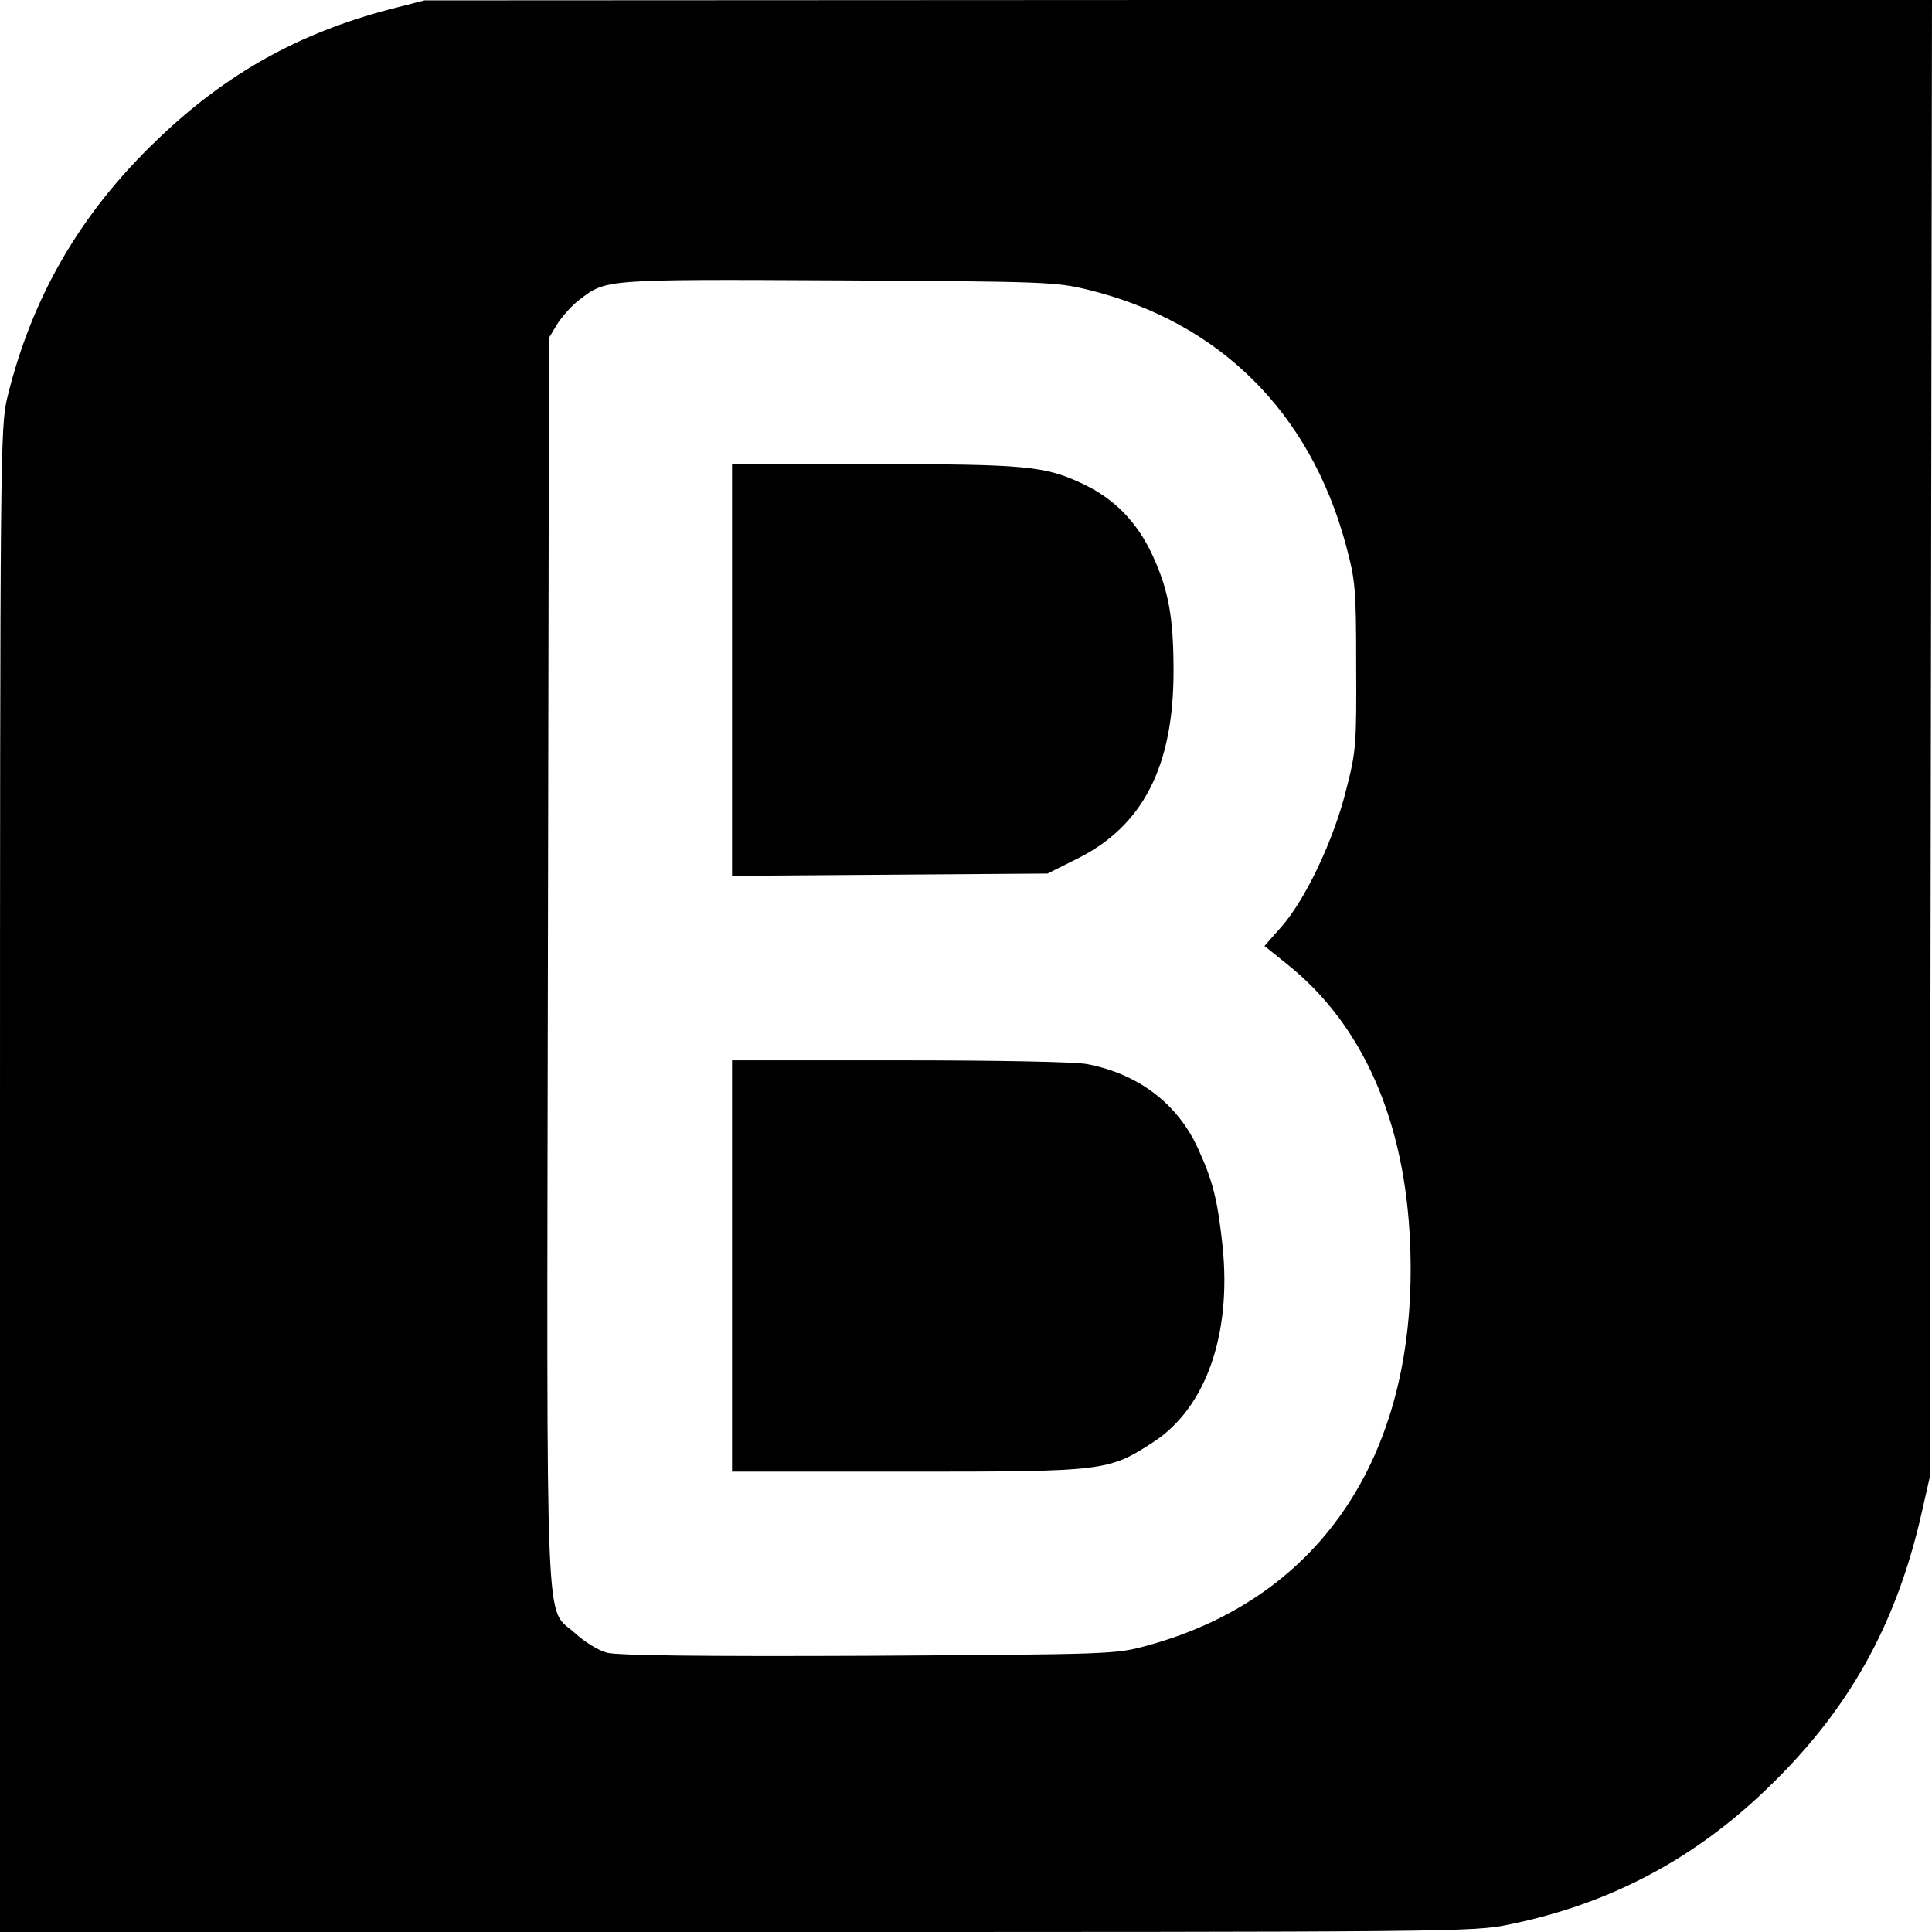 <?xml version="1.0" standalone="no"?>
<!DOCTYPE svg PUBLIC "-//W3C//DTD SVG 20010904//EN"
 "http://www.w3.org/TR/2001/REC-SVG-20010904/DTD/svg10.dtd">
<svg version="1.0" xmlns="http://www.w3.org/2000/svg"
 width="512pt" height="512pt" viewBox="0 0 512 512"
 preserveAspectRatio="xMidYMid meet">
<g transform="translate(0,512) scale(0.1,-0.1)"
fill="#000000" stroke="none">
<path d="M1035 5096 c-244 -64 -436 -171 -618 -346 -205 -196 -333 -418 -398
-685 -18 -78 -19 -142 -19 -2072 l0 -1993 1951 0 c1914 0 1953 0 2049 20 264
54 487 171 682 359 215 206 342 431 410 729 l22 97 3 1958 3 1957 -1997 0
-1998 -1 -90 -23z m1849 -744 c347 -85 588 -324 683 -677 25 -94 27 -114 27
-320 1 -208 0 -226 -27 -330 -33 -132 -107 -288 -171 -361 l-45 -51 61 -49
c199 -159 312 -414 325 -740 23 -550 -231 -938 -697 -1065 -84 -23 -91 -23
-737 -27 -454 -2 -665 1 -694 8 -23 6 -60 29 -84 51 -82 76 -76 -77 -73 1779
l3 1655 23 38 c13 20 39 49 58 63 71 54 63 54 684 51 550 -3 579 -4 664 -25z"/>
<path d="M1940 3344 l0 -545 418 3 418 3 76 38 c176 86 258 245 258 498 0 143
-13 214 -55 306 -41 89 -101 151 -186 191 -100 47 -149 52 -556 52 l-373 0 0
-546z"/>
<path d="M1940 1765 l0 -545 464 0 c524 0 533 1 652 78 139 90 208 284 184
519 -13 121 -25 172 -65 259 -54 119 -158 198 -294 224 -31 6 -237 10 -497 10
l-444 0 0 -545z"/>
</g>
</svg>
